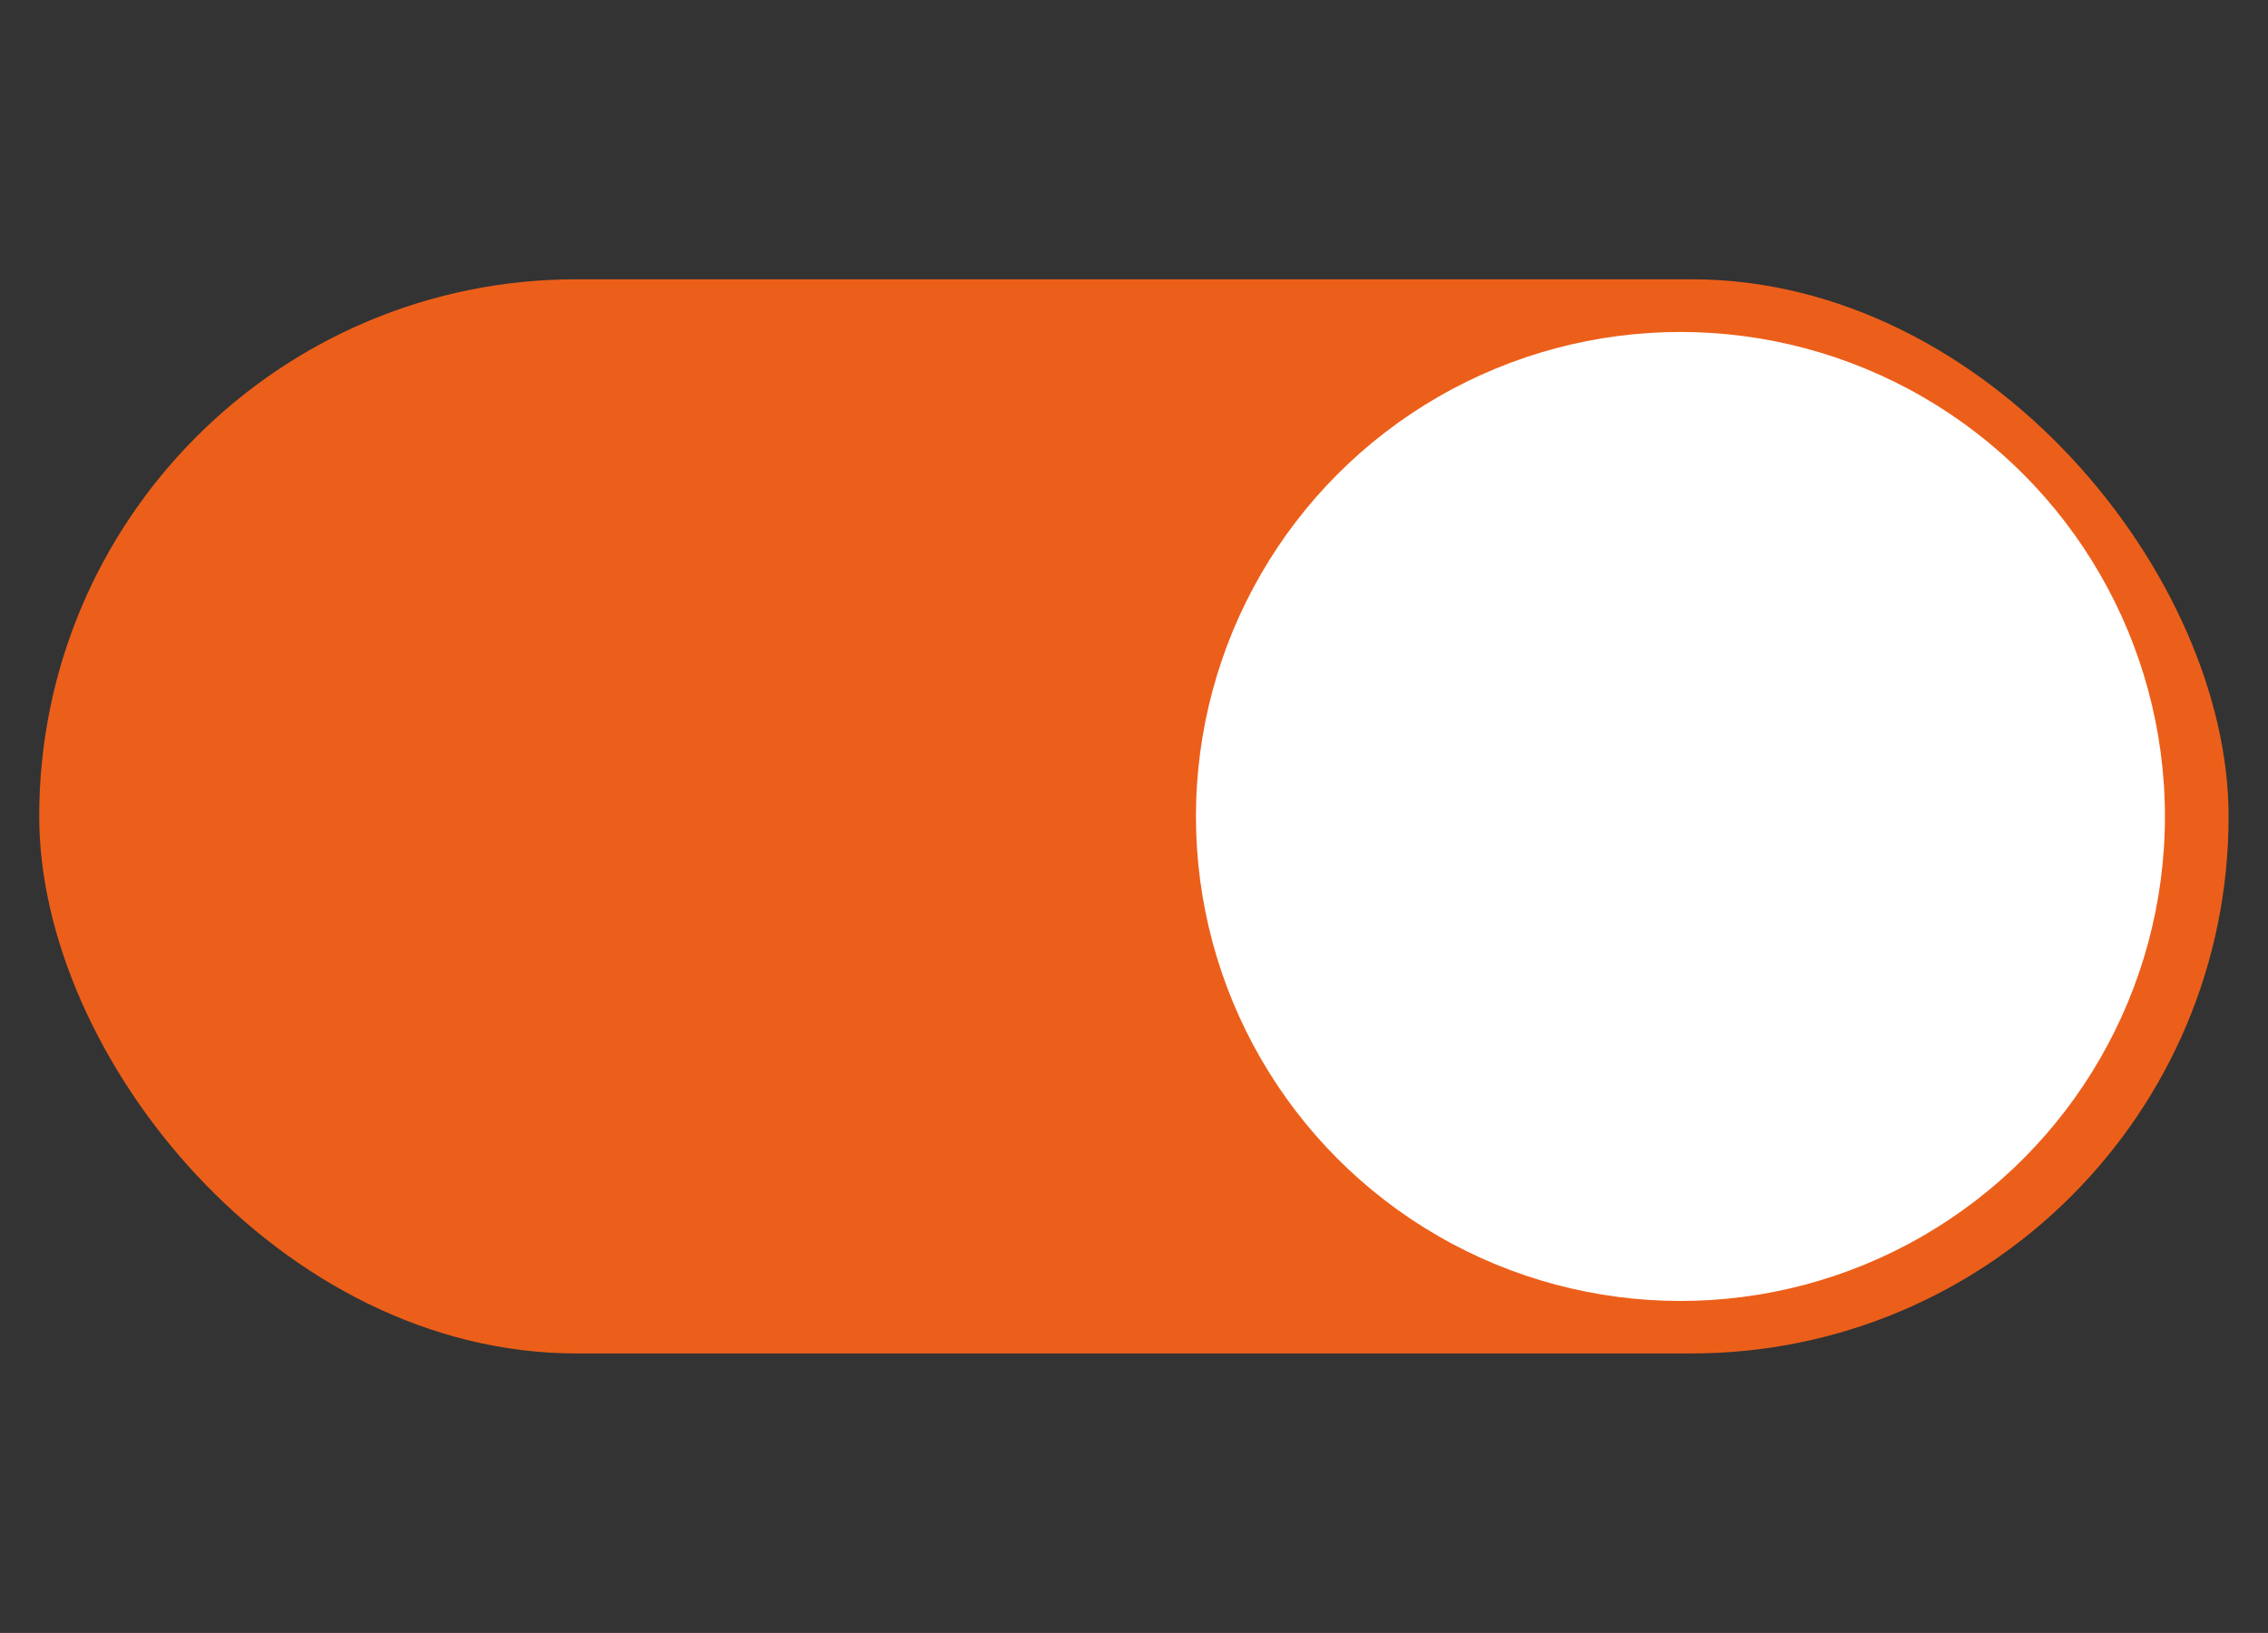 <svg id="Layer_1" data-name="Layer 1" xmlns="http://www.w3.org/2000/svg" viewBox="0 0 119.7 86.18"><rect x="0" y="0" width="119.7" height="86.18" fill="#333333" stroke="none"/><defs><style>.cls-1{fill:#ec5f1a;}.cls-2{fill:#fff;}</style></defs><rect class="cls-1" x="2.07" y="14.74" width="115.55" height="56.69" rx="28.35"/><circle class="cls-2" cx="88.69" cy="43.09" r="25.57"/></svg>